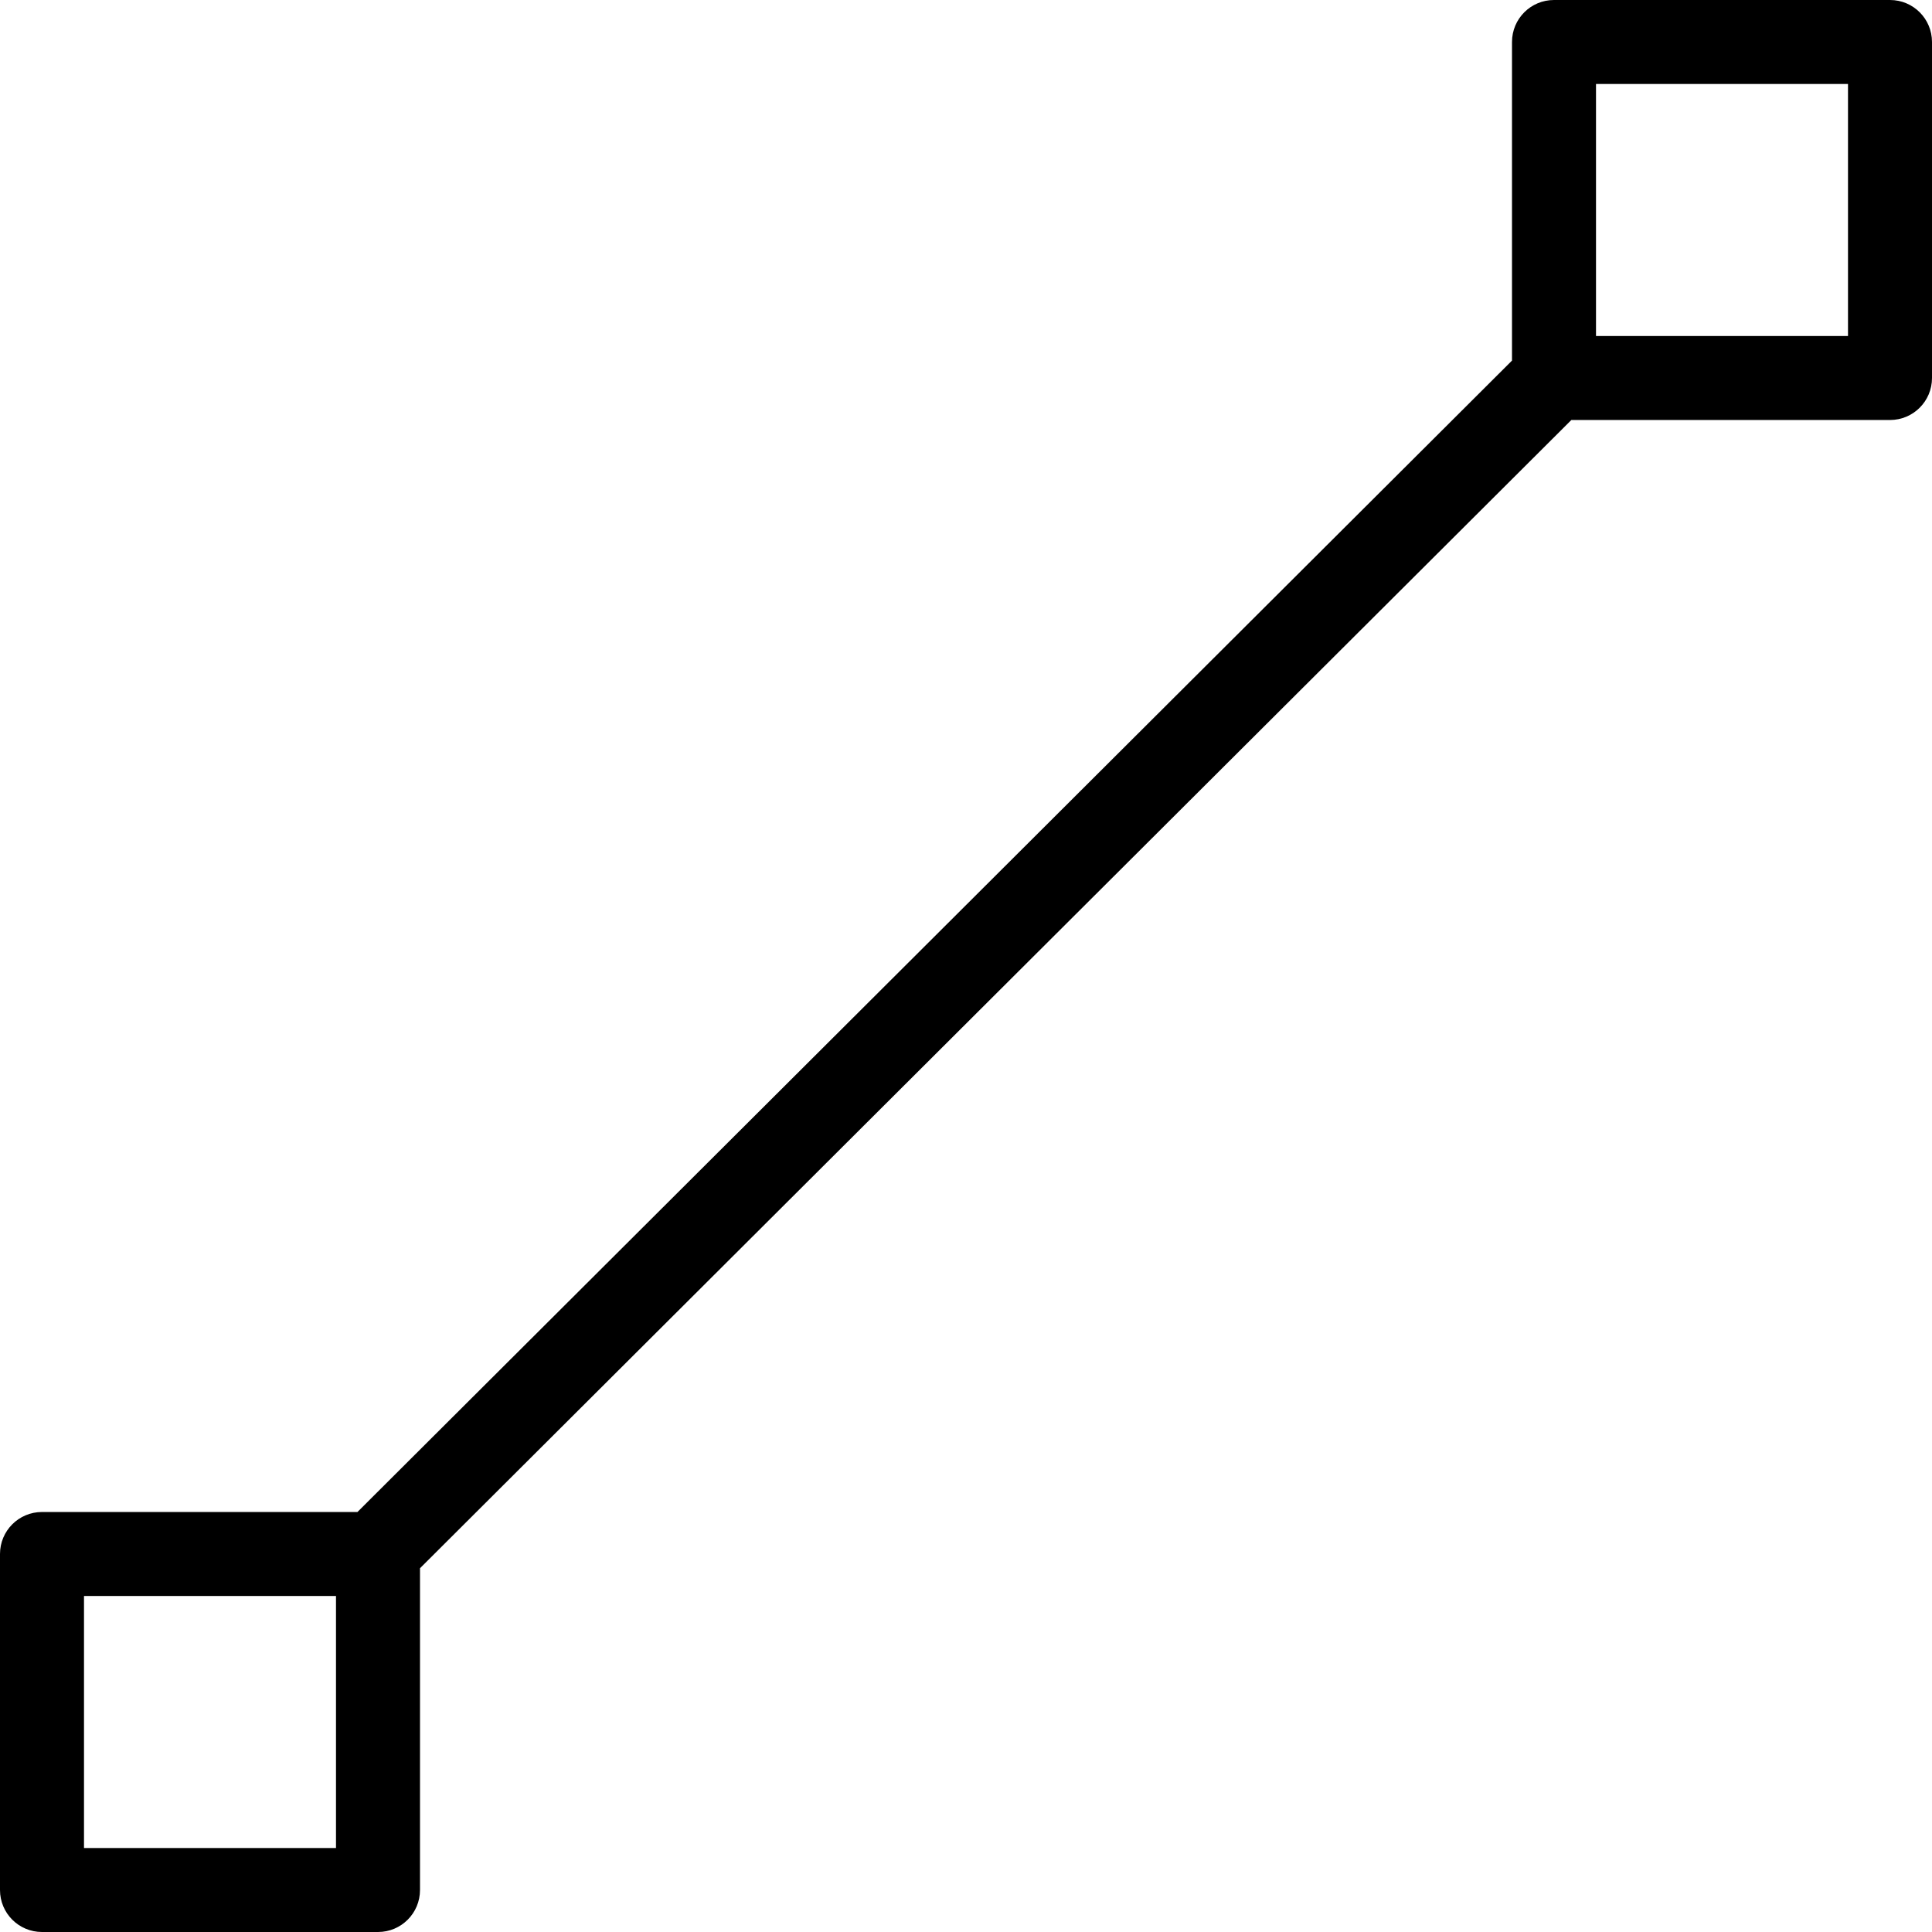 <?xml version="1.0" encoding="iso-8859-1"?>
<!-- Generator: Adobe Illustrator 19.0.0, SVG Export Plug-In . SVG Version: 6.00 Build 0)  -->
<svg version="1.1" id="Layer_1" xmlns="http://www.w3.org/2000/svg" xmlns:xlink="http://www.w3.org/1999/xlink" x="0px" y="0px"
	 viewBox="0 0 299.92 299.92" style="enable-background:new 0 0 299.92 299.92;" xml:space="preserve">
<g>
	<g>
		<path d="M293.4,0h-52.16c-3.606,0-6.52,2.914-6.52,6.52v49.456L55.49,234.72H6.52c-3.606,0-6.52,2.914-6.52,6.52v52.16
			c0,3.606,2.914,6.52,6.52,6.52h52.16c3.606,0,6.52-2.914,6.52-6.52v-49.95L243.934,65.2H293.4c3.606,0,6.52-2.914,6.52-6.52V6.52
			C299.92,2.914,297.006,0,293.4,0z M52.16,286.88H13.04v-39.12h39.12V286.88z M286.88,52.16h-39.12V13.04h39.12V52.16z"/>
	</g>
</g>
<g>
</g>
<g>
</g>
<g>
</g>
<g>
</g>
<g>
</g>
<g>
</g>
<g>
</g>
<g>
</g>
<g>
</g>
<g>
</g>
<g>
</g>
<g>
</g>
<g>
</g>
<g>
</g>
<g>
</g>
</svg>
